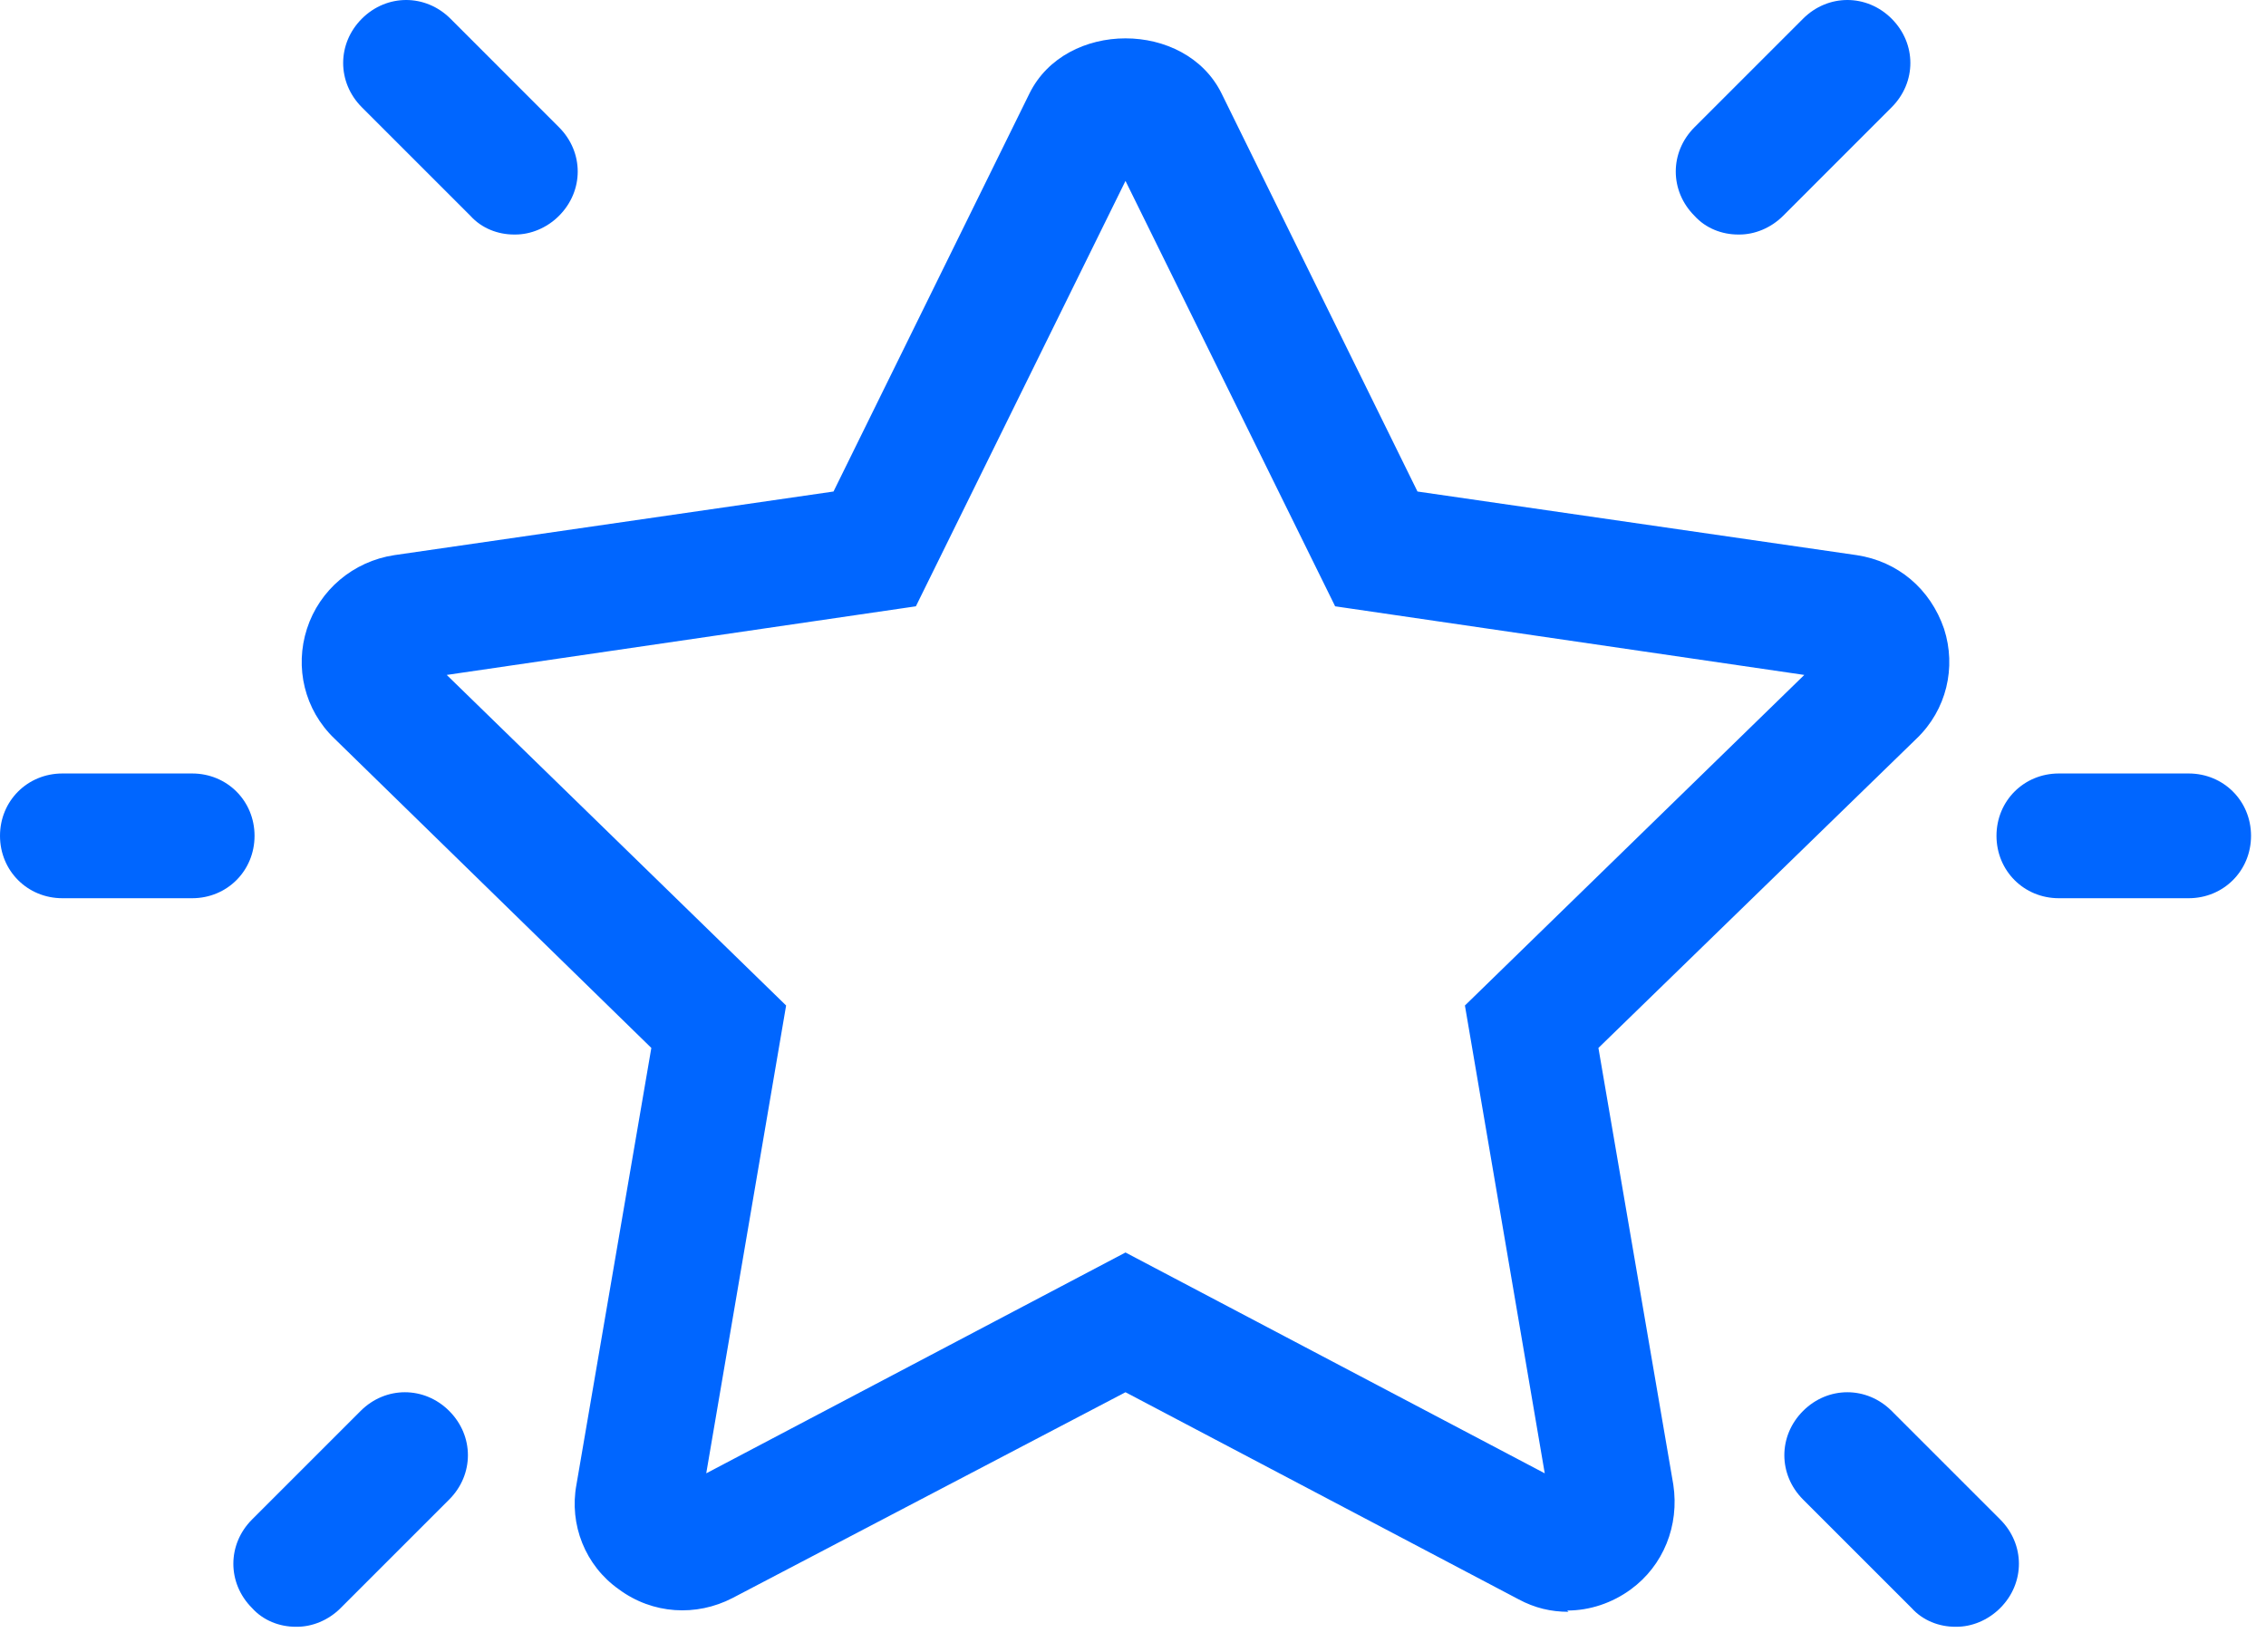 <svg width="48" height="35" viewBox="0 0 48 35" fill="none" xmlns="http://www.w3.org/2000/svg">
<path d="M33.224 34.15C32.855 34.15 32.511 34.07 32.167 33.885L23.841 29.498L15.515 33.859C14.749 34.255 13.824 34.203 13.11 33.674C12.396 33.172 12.053 32.299 12.211 31.454L13.797 22.203L7.084 15.648C6.449 15.04 6.238 14.141 6.502 13.322C6.766 12.502 7.48 11.894 8.352 11.762L17.656 10.414L21.806 1.982C22.573 0.423 25.11 0.423 25.877 1.982L30.026 10.414L39.33 11.762C40.202 11.894 40.89 12.476 41.18 13.322C41.445 14.141 41.233 15.04 40.599 15.648L33.859 22.203L35.445 31.454C35.577 32.326 35.233 33.172 34.546 33.674C34.15 33.965 33.674 34.123 33.198 34.123L33.224 34.15ZM23.841 26.537L32.722 31.216L31.031 21.304L38.22 14.3L28.282 12.846L23.841 3.833L19.401 12.846L9.463 14.3L16.652 21.304L14.96 31.216L23.841 26.537Z" fill="#0066FF"/>
<path d="M36.819 4.969C36.476 4.969 36.132 4.837 35.894 4.573C35.365 4.044 35.365 3.225 35.894 2.696L38.194 0.396C38.722 -0.132 39.542 -0.132 40.07 0.396C40.599 0.925 40.599 1.744 40.07 2.273L37.771 4.573C37.506 4.837 37.163 4.969 36.846 4.969H36.819Z" fill="#0066FF"/>
<path d="M41.418 34.467C41.075 34.467 40.731 34.335 40.493 34.07L38.194 31.771C37.665 31.242 37.665 30.423 38.194 29.894C38.722 29.366 39.542 29.366 40.07 29.894L42.37 32.194C42.898 32.722 42.898 33.542 42.37 34.07C42.105 34.335 41.762 34.467 41.445 34.467H41.418Z" fill="#0066FF"/>
<path d="M46.361 19.031H43.612C42.872 19.031 42.291 18.449 42.291 17.709C42.291 16.969 42.872 16.388 43.612 16.388H46.361C47.101 16.388 47.683 16.969 47.683 17.709C47.683 18.449 47.101 19.031 46.361 19.031Z" fill="#0066FF"/>
<path d="M10.89 4.969C10.546 4.969 10.203 4.837 9.965 4.573L7.665 2.273C7.137 1.744 7.137 0.925 7.665 0.396C8.194 -0.132 9.013 -0.132 9.542 0.396L11.841 2.696C12.37 3.225 12.37 4.044 11.841 4.573C11.577 4.837 11.233 4.969 10.916 4.969H10.89Z" fill="#0066FF"/>
<path d="M6.264 34.467C5.921 34.467 5.577 34.335 5.339 34.07C4.811 33.542 4.811 32.722 5.339 32.194L7.639 29.894C8.167 29.366 8.987 29.366 9.515 29.894C10.044 30.423 10.044 31.242 9.515 31.771L7.216 34.07C6.952 34.335 6.608 34.467 6.291 34.467H6.264Z" fill="#0066FF"/>
<path d="M4.07 19.031H1.322C0.581 19.031 0 18.449 0 17.709C0 16.969 0.581 16.388 1.322 16.388H4.07C4.811 16.388 5.392 16.969 5.392 17.709C5.392 18.449 4.811 19.031 4.07 19.031Z" fill="#0066FF"/>
</svg>
